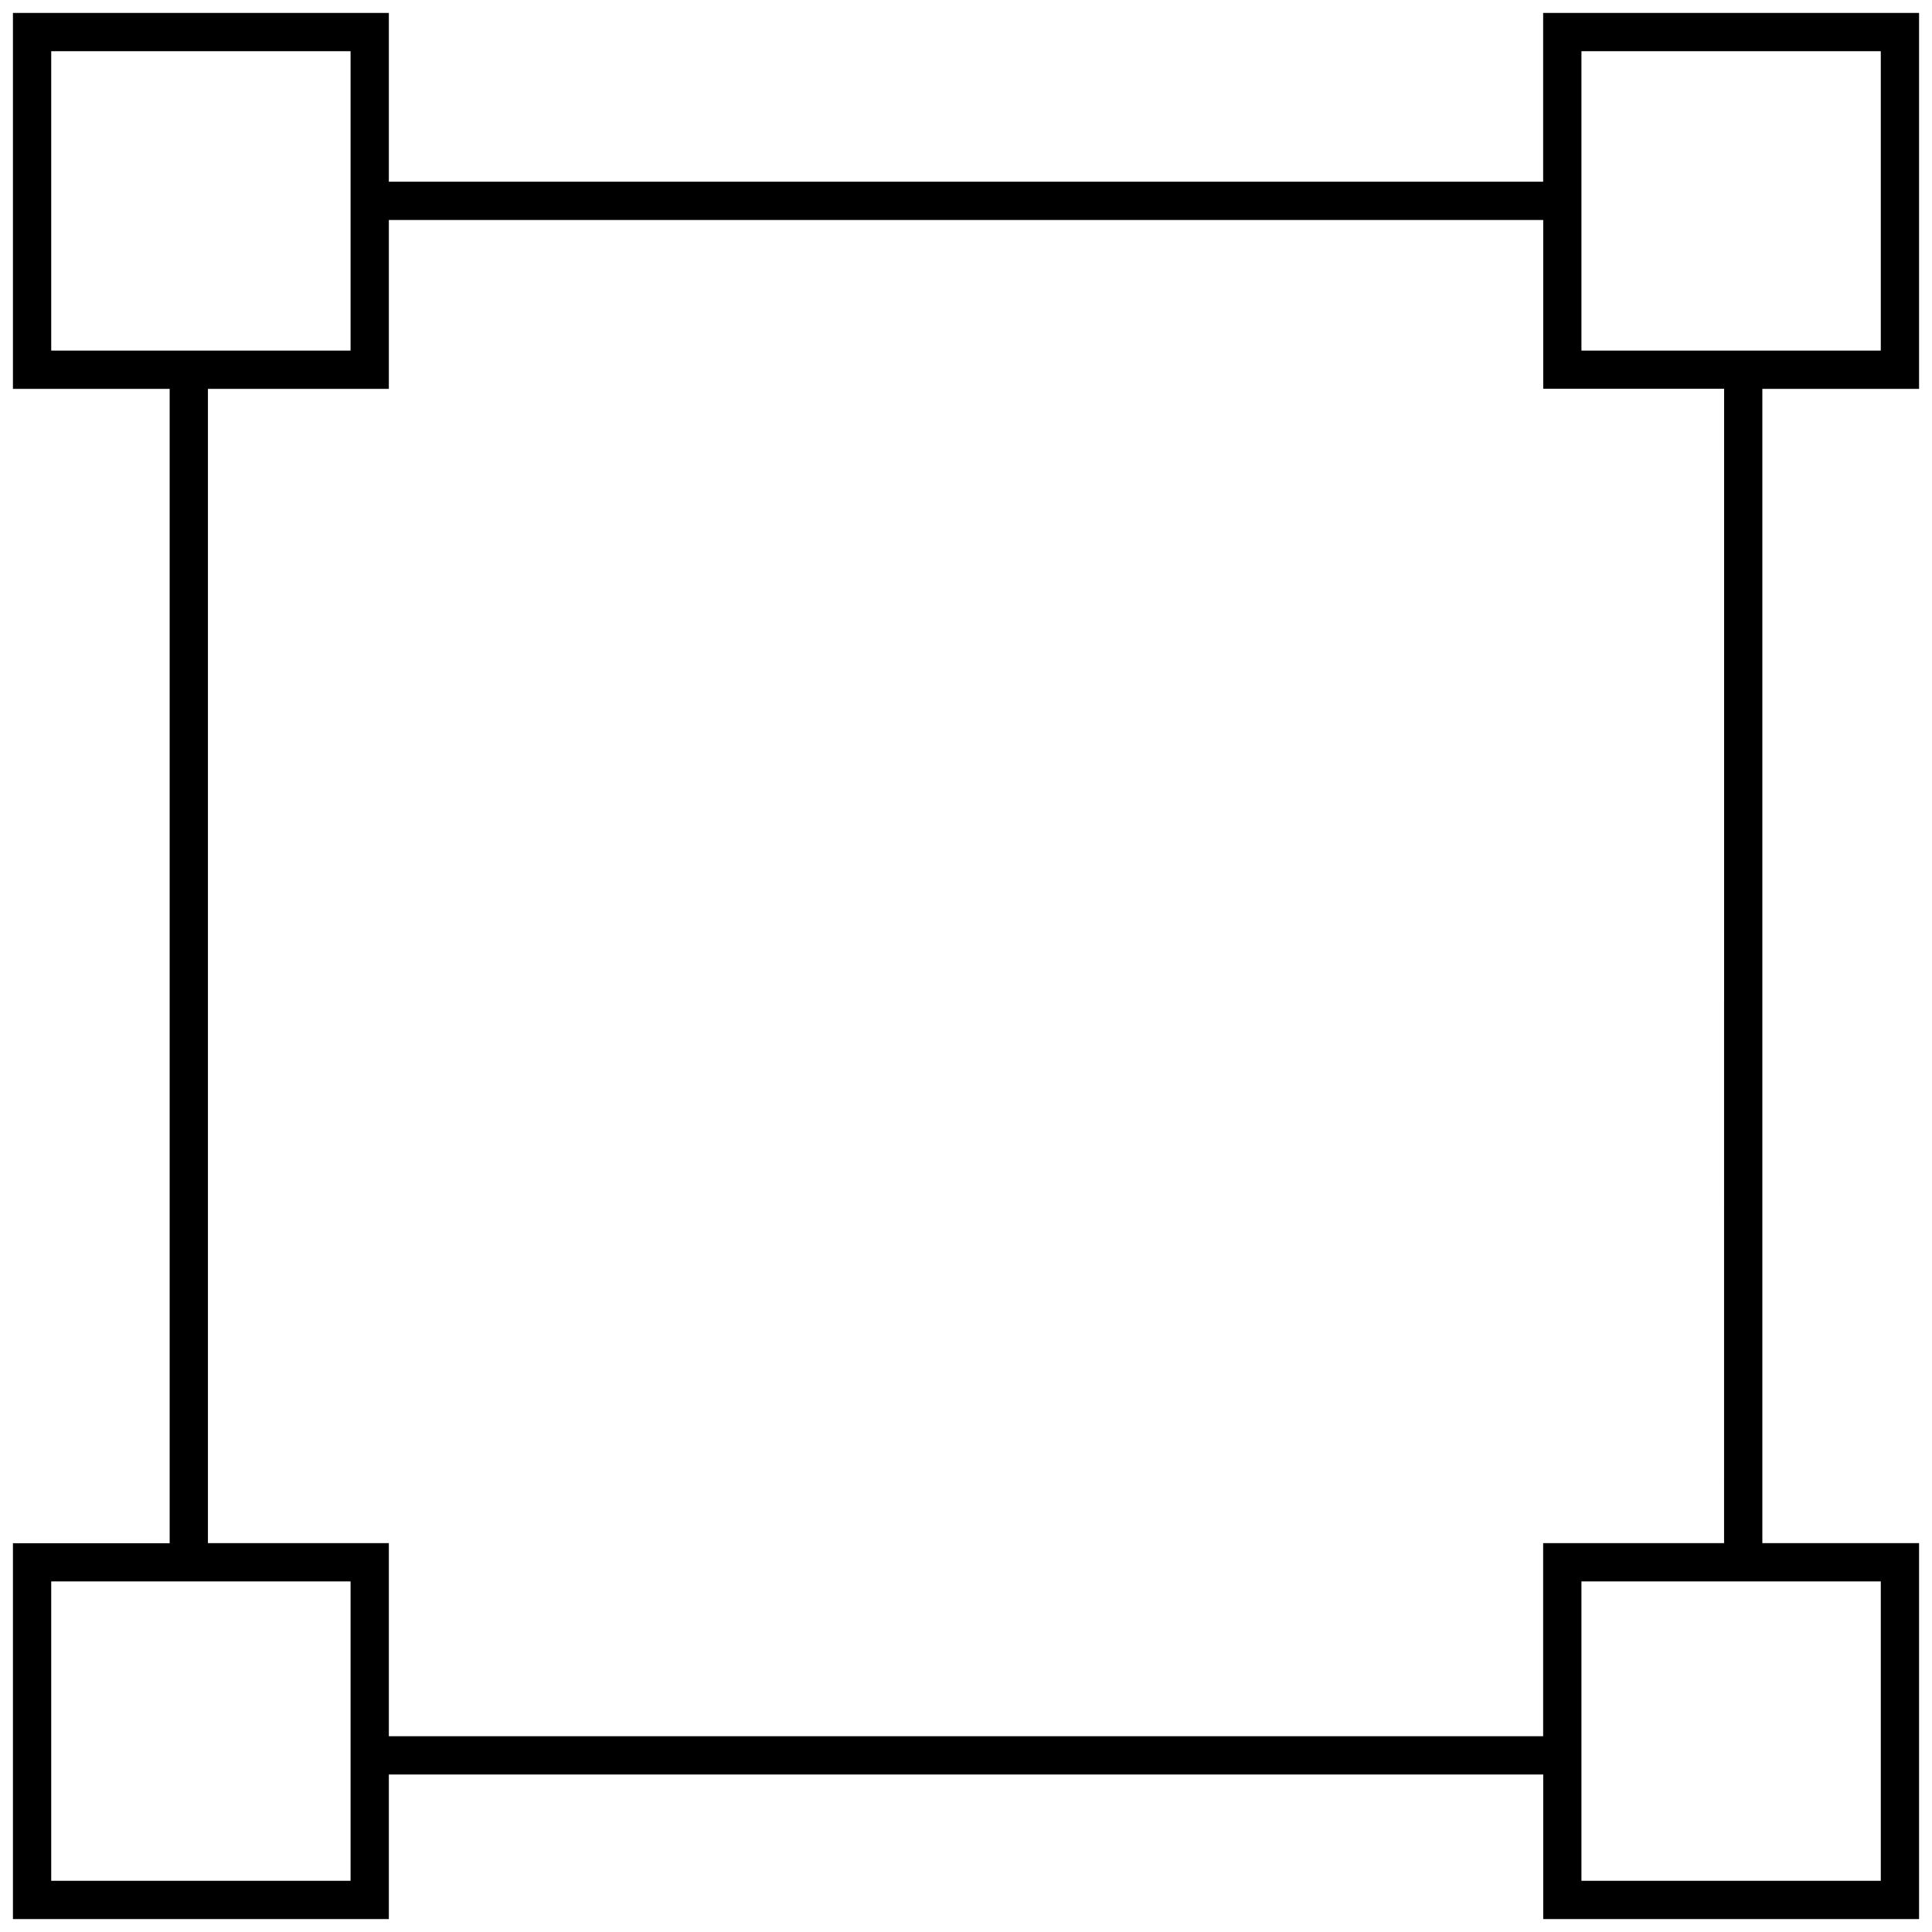 <?xml version="1.0" encoding="UTF-8"?> <svg xmlns="http://www.w3.org/2000/svg" width="112" height="112" viewBox="0 0 112 112" fill="none"> <path d="M89.708 10.783H22.292V1H1V22.292H10.085V89.712H1V111H22.292V102.619H89.712V111H111V89.708H101.915V22.292H111V1H89.708V10.783ZM2.719 2.719H20.573V20.573H2.719V2.719ZM20.573 109.281H2.719V91.427H20.573V109.281ZM109.281 109.281H91.427V91.427H109.281V109.281ZM100.196 89.708H89.708V100.901H22.292V89.708H11.804V22.292H22.292V12.502H89.712V22.288H100.199L100.196 89.708ZM91.427 2.719H109.281V20.573H91.427V2.719Z" fill="black" stroke="black" stroke-width="0.5"></path> </svg> 